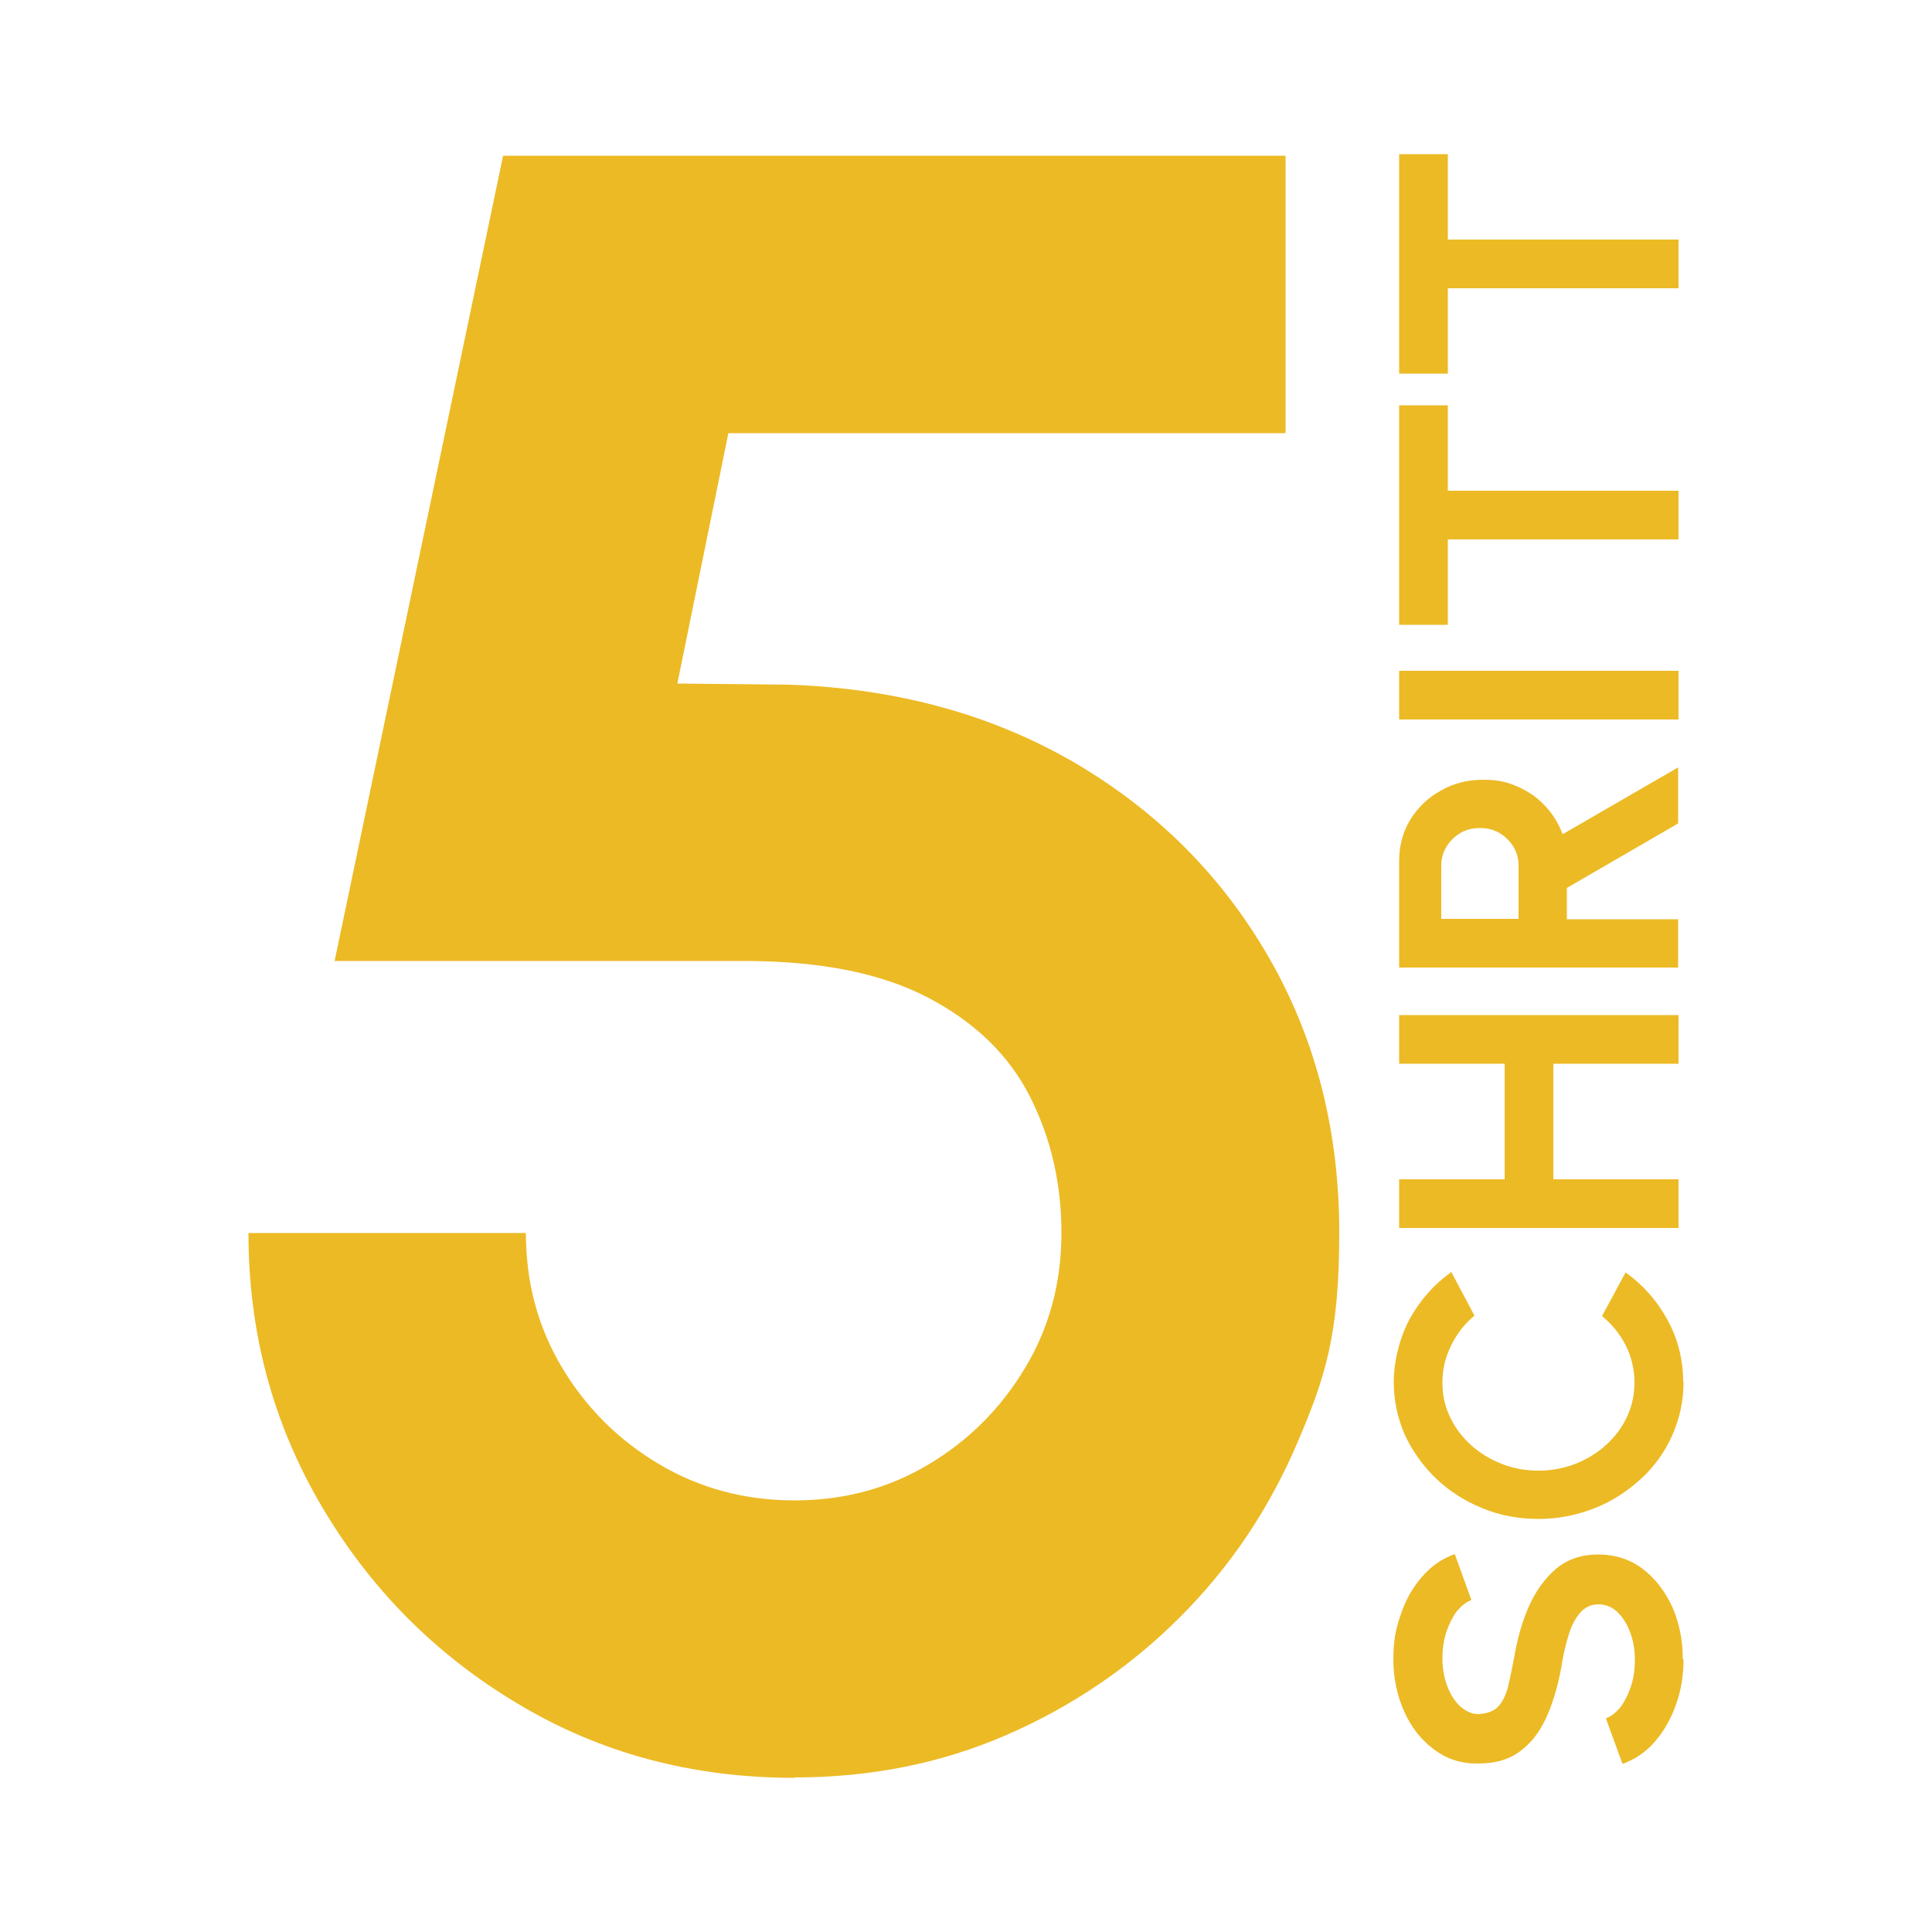 <?xml version="1.0" encoding="UTF-8"?>
<svg id="Ebene_1" xmlns="http://www.w3.org/2000/svg" version="1.1" viewBox="0 0 500 500">
  <!-- Generator: Adobe Illustrator 29.0.1, SVG Export Plug-In . SVG Version: 2.1.0 Build 192)  -->
  <defs>
    <style>
      .st0 {
        fill: #ecba25;
      }
    </style>
  </defs>
  <path class="st0" d="M205.6,460.1c-26.5,0-50.4-6.4-71.8-19.3-21.4-12.8-38.3-30-50.8-51.4-12.5-21.4-18.7-44.8-18.7-70.3h71.8c0,12.8,3.1,24.4,9.4,34.9,6.3,10.5,14.7,18.8,25.2,25,10.5,6.2,22.1,9.3,34.9,9.3s24.3-3.1,34.7-9.3c10.4-6.2,18.7-14.5,25-25,6.3-10.5,9.4-22.1,9.4-34.9s-2.7-24.5-8.1-35.2c-5.4-10.7-14.1-19.2-26.2-25.6-12.1-6.4-28-9.6-47.8-9.6h-106l43.6-208.4h202.5v71.8h-144.2l-13.2,64.8,29.1.3c27.9,1,52.5,7.8,73.9,20.3,21.4,12.6,38.1,29.4,50.2,50.5,12.1,21.1,18.1,44.8,18.1,71.1s-3.6,37.4-10.9,54.4c-7.3,17.1-17.4,32.1-30.3,45s-27.9,23.1-44.9,30.5c-17,7.4-35.3,11-54.9,11Z"/>
  <g>
    <path class="st0" d="M435.7,429.5c0,4-.6,7.8-1.9,11.5s-3.1,6.9-5.4,9.6c-2.4,2.8-5.2,4.7-8.5,5.9l-4.3-11.8c1.4-.5,2.6-1.5,3.8-2.9,1.1-1.5,2-3.3,2.7-5.4.7-2.1,1-4.4,1-6.9s-.4-4.9-1.2-7c-.8-2.2-1.9-3.9-3.3-5.3-1.4-1.3-3-2-4.9-2s-3.4.7-4.7,2.1c-1.2,1.4-2.2,3.2-2.9,5.4-.7,2.2-1.3,4.5-1.7,6.8-.8,5.1-2,9.7-3.7,13.8-1.7,4.1-3.9,7.3-6.9,9.6-2.9,2.4-6.7,3.5-11.4,3.5s-8.2-1.3-11.5-3.8c-3.3-2.5-5.8-5.8-7.6-9.9-1.8-4.1-2.7-8.5-2.7-13.3s.6-7.8,1.9-11.5c1.2-3.7,3-6.9,5.4-9.7,2.4-2.8,5.2-4.8,8.6-6l4.3,11.9c-1.4.5-2.6,1.5-3.8,2.9-1.1,1.5-2,3.3-2.7,5.4-.7,2.1-1,4.4-1,6.9,0,2.4.4,4.8,1.2,6.9.8,2.2,1.9,4,3.3,5.3s3,2.1,4.7,2.1,4-.6,5.2-1.9c1.2-1.3,2-3,2.6-5.2.5-2.2,1-4.6,1.5-7.2.8-4.8,2-9.3,3.8-13.4,1.8-4.1,4.2-7.4,7.1-9.9,3-2.5,6.6-3.7,10.9-3.7s8.2,1.2,11.5,3.7c3.3,2.5,5.8,5.8,7.7,9.9,1.8,4.1,2.7,8.6,2.7,13.4Z"/>
    <path class="st0" d="M435.7,357.6c0,4.9-1,9.5-2.9,13.8-1.9,4.3-4.6,8.1-8.1,11.3s-7.4,5.8-12,7.6c-4.5,1.8-9.4,2.8-14.5,2.8s-10.1-.9-14.6-2.8c-4.5-1.8-8.5-4.4-11.9-7.6-3.4-3.3-6.1-7-8.1-11.3-1.9-4.3-2.9-8.9-2.9-13.8s1.4-11.2,4.1-16.2c2.7-4.9,6.3-9,10.8-12.2l6,11.3c-2.5,2-4.5,4.6-6,7.6-1.5,3-2.3,6.2-2.3,9.6s.6,6.1,1.9,8.9c1.3,2.8,3.1,5.2,5.4,7.3,2.3,2.1,4.9,3.7,7.9,4.9,3,1.2,6.2,1.8,9.6,1.8s6.7-.6,9.7-1.8c3-1.2,5.6-2.8,7.9-4.9,2.3-2.1,4.1-4.5,5.4-7.3,1.3-2.8,1.9-5.7,1.9-8.9s-.8-6.7-2.3-9.6-3.6-5.5-6.1-7.5l6.1-11.3c4.5,3.2,8.1,7.3,10.8,12.2s4.1,10.3,4.1,16.2Z"/>
    <path class="st0" d="M362.1,275.3v-12.6h72.3v12.6h-32.4v29.9h32.4v12.6h-72.3v-12.6h27.3v-29.9h-27.3Z"/>
    <path class="st0" d="M434.4,250.4h-72.3v-27.7c0-3.9,1-7.5,2.9-10.6s4.6-5.7,7.9-7.5c3.3-1.9,6.9-2.8,10.9-2.8s6.3.6,9,1.8c2.7,1.2,5.1,2.8,7.1,5,2,2.1,3.5,4.6,4.5,7.3l29.9-17.3v14.5l-28.8,16.7v8.1h28.8v12.6ZM393,237.8v-13.7c0-1.8-.4-3.4-1.3-4.9-.9-1.5-2.1-2.7-3.6-3.6-1.5-.9-3.2-1.3-5.1-1.3s-3.6.4-5.1,1.3c-1.5.9-2.7,2.1-3.6,3.6-.9,1.5-1.3,3.1-1.3,4.9v13.7h20.1Z"/>
    <path class="st0" d="M434.4,186.2h-72.3v-12.6h72.3v12.6Z"/>
    <path class="st0" d="M362.1,104.9h12.6v22.1h59.7v12.6h-59.7v22.1h-12.6v-56.8Z"/>
    <path class="st0" d="M362.1,39.9h12.6v22.1h59.7v12.6h-59.7v22.1h-12.6v-56.8Z"/>
  </g>
</svg>
